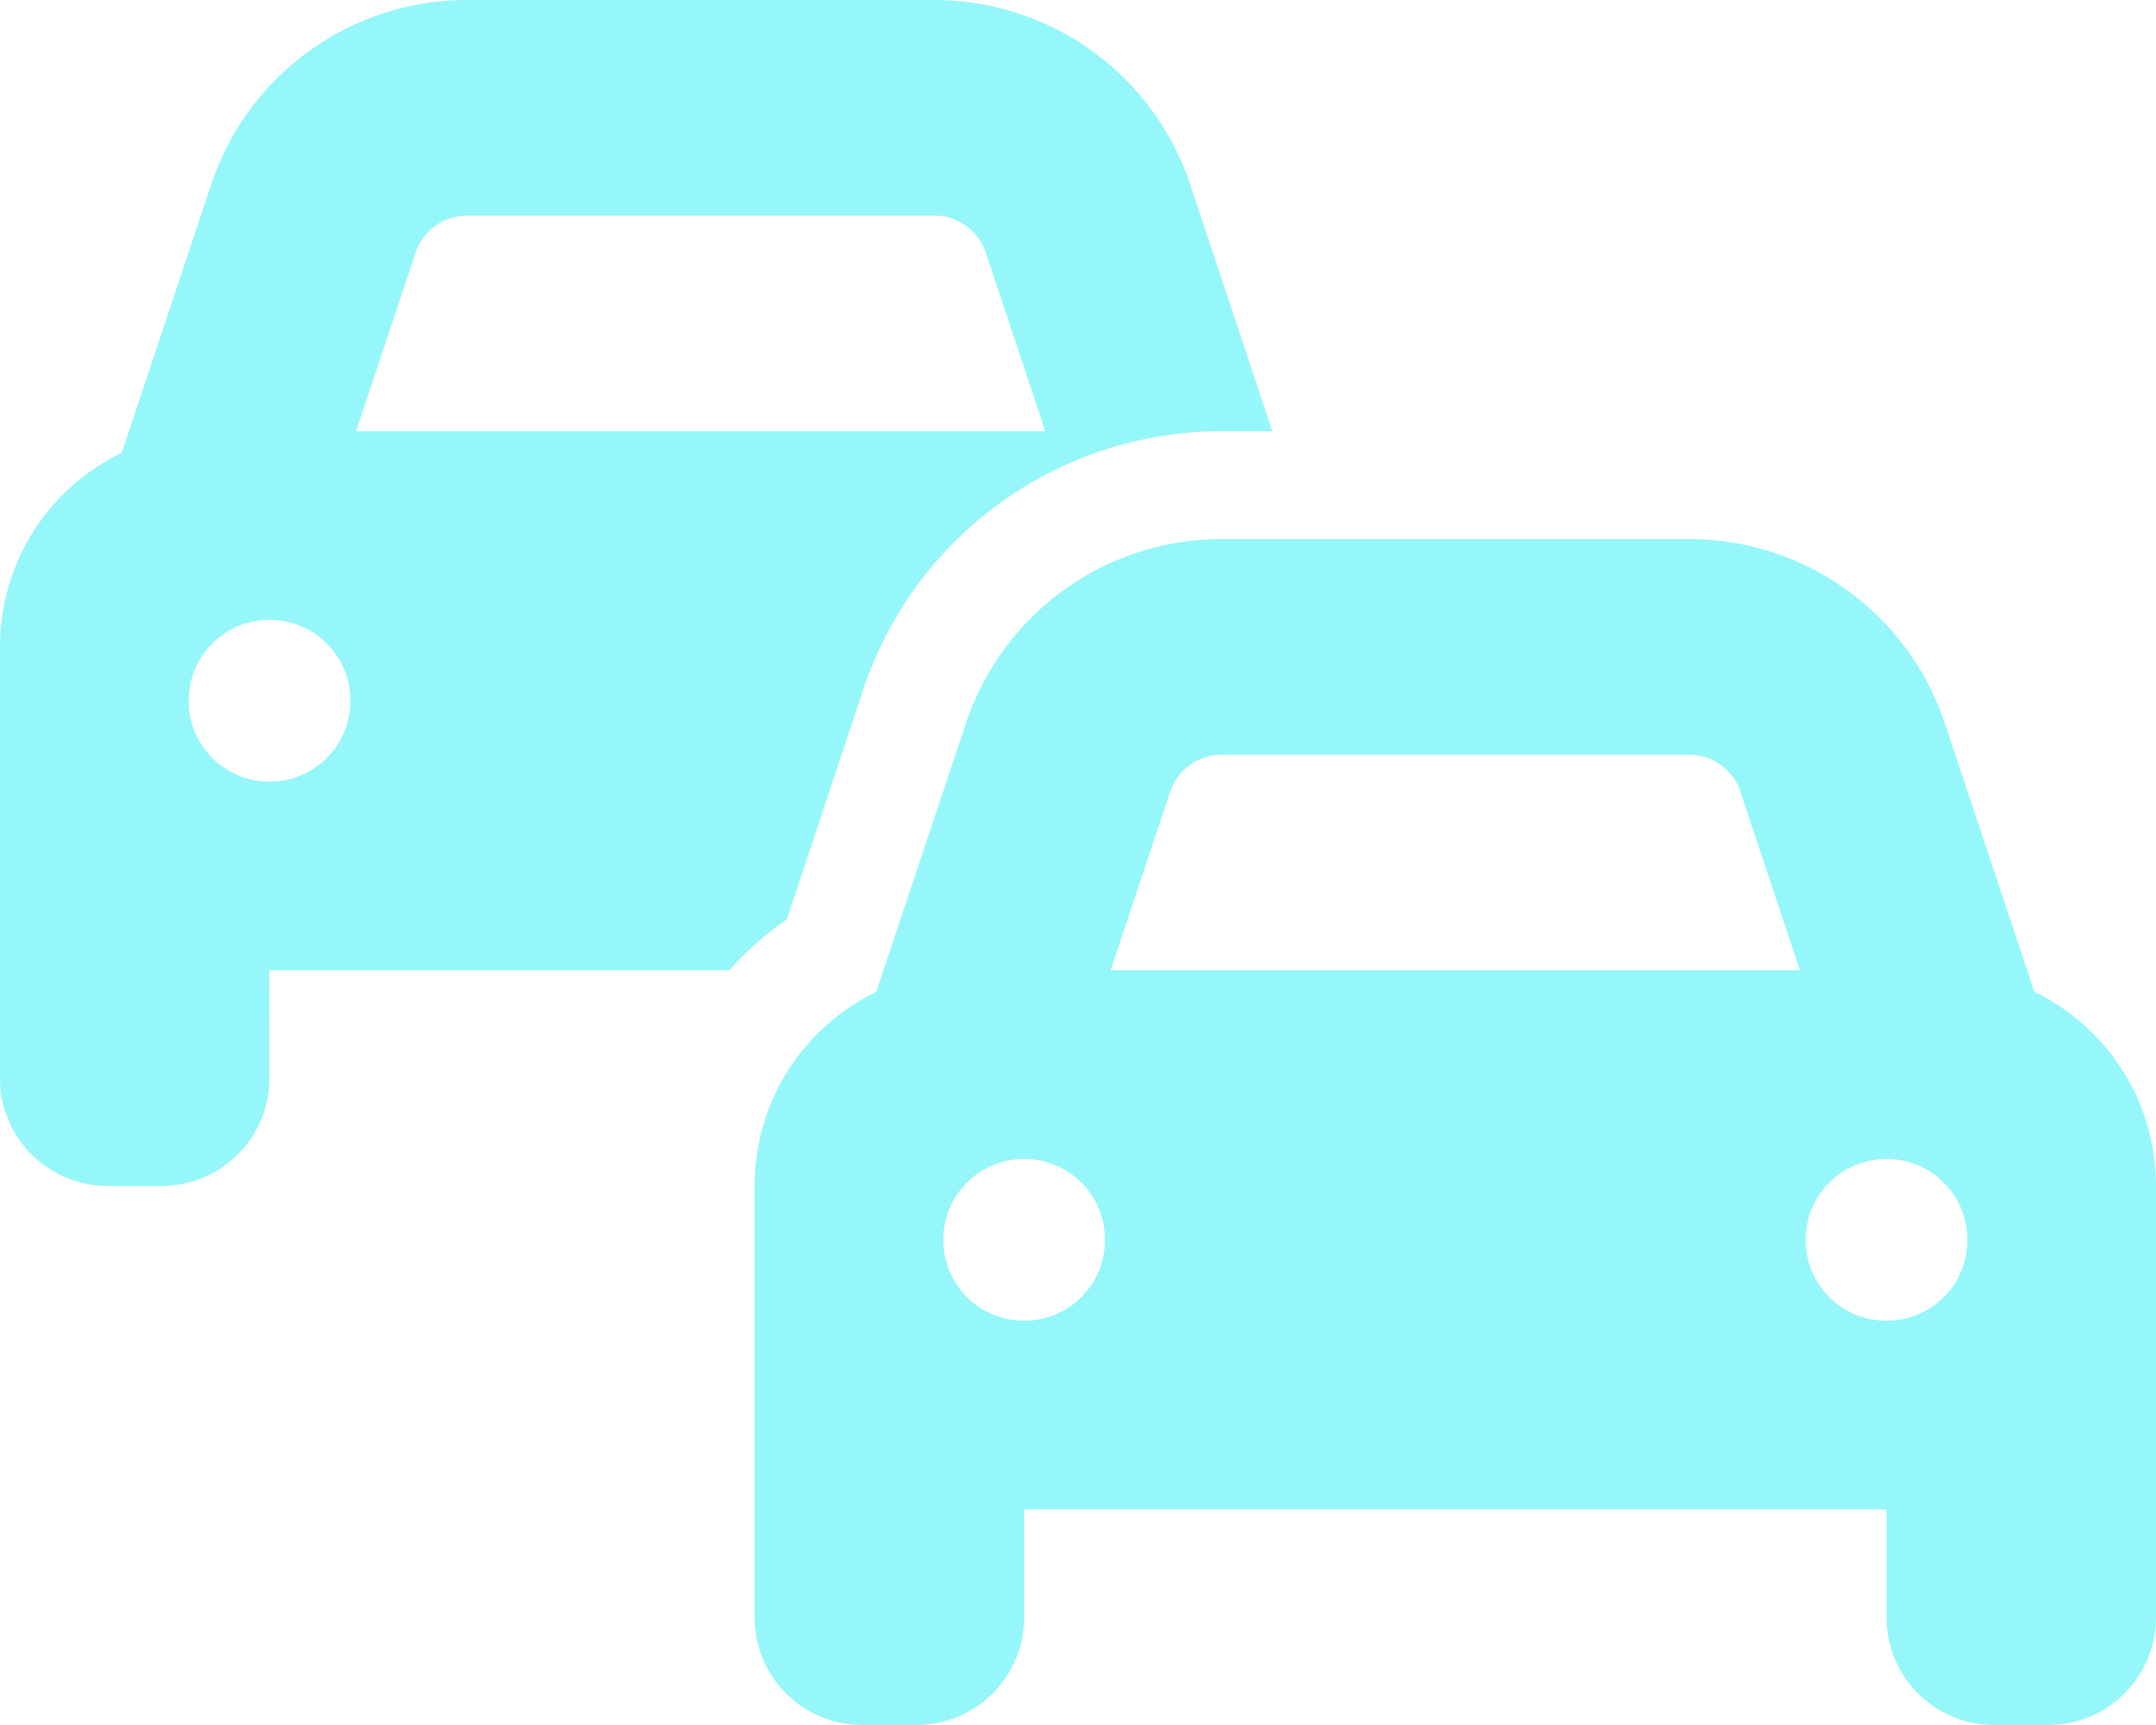 <svg xmlns="http://www.w3.org/2000/svg" width="37.5" height="30" viewBox="0 0 37.5 30"><path d="M2.118-18.375l1.556-4.67A4.69,4.69,0,0,1,8.121-26.25h8.133A4.69,4.69,0,0,1,20.7-23.045l1.43,4.295h-.885a6.565,6.565,0,0,0-6.229,4.488l-1.33,4a5.559,5.559,0,0,0-1,.885h-8V-7.5A1.874,1.874,0,0,1,2.813-5.625H1.875A1.874,1.874,0,0,1,0-7.5V-15a3.74,3.74,0,0,1,2.118-3.375Zm4.075-.375H18.182l-1.037-3.109a.94.94,0,0,0-.891-.641H8.121a.94.94,0,0,0-.891.641L6.193-18.75ZM4.688-15.469a1.4,1.4,0,0,0-1.406,1.406,1.4,1.4,0,0,0,1.406,1.406,1.4,1.4,0,0,0,1.406-1.406A1.4,1.4,0,0,0,4.688-15.469Zm16.559-1.406h8.133a4.688,4.688,0,0,1,4.447,3.205L35.385-9A3.748,3.748,0,0,1,37.5-5.625v7.5A1.873,1.873,0,0,1,35.625,3.75h-.937a1.873,1.873,0,0,1-1.875-1.875V0h-15V1.875A1.873,1.873,0,0,1,15.938,3.75H15a1.873,1.873,0,0,1-1.875-1.875v-7.5A3.748,3.748,0,0,1,15.24-9L16.8-13.67A4.688,4.688,0,0,1,21.246-16.875Zm0,3.75a.94.94,0,0,0-.891.639L19.318-9.375H31.307L30.27-12.486a.94.94,0,0,0-.891-.639ZM17.813-3.281a1.4,1.4,0,0,0,1.406-1.406,1.4,1.4,0,0,0-1.406-1.406,1.4,1.4,0,0,0-1.406,1.406A1.4,1.4,0,0,0,17.813-3.281Zm15-2.812a1.4,1.4,0,0,0-1.406,1.406,1.4,1.4,0,0,0,1.406,1.406,1.4,1.4,0,0,0,1.406-1.406A1.4,1.4,0,0,0,32.813-6.094Z" transform="translate(0 26.25)" fill="#95f7f9"/></svg>